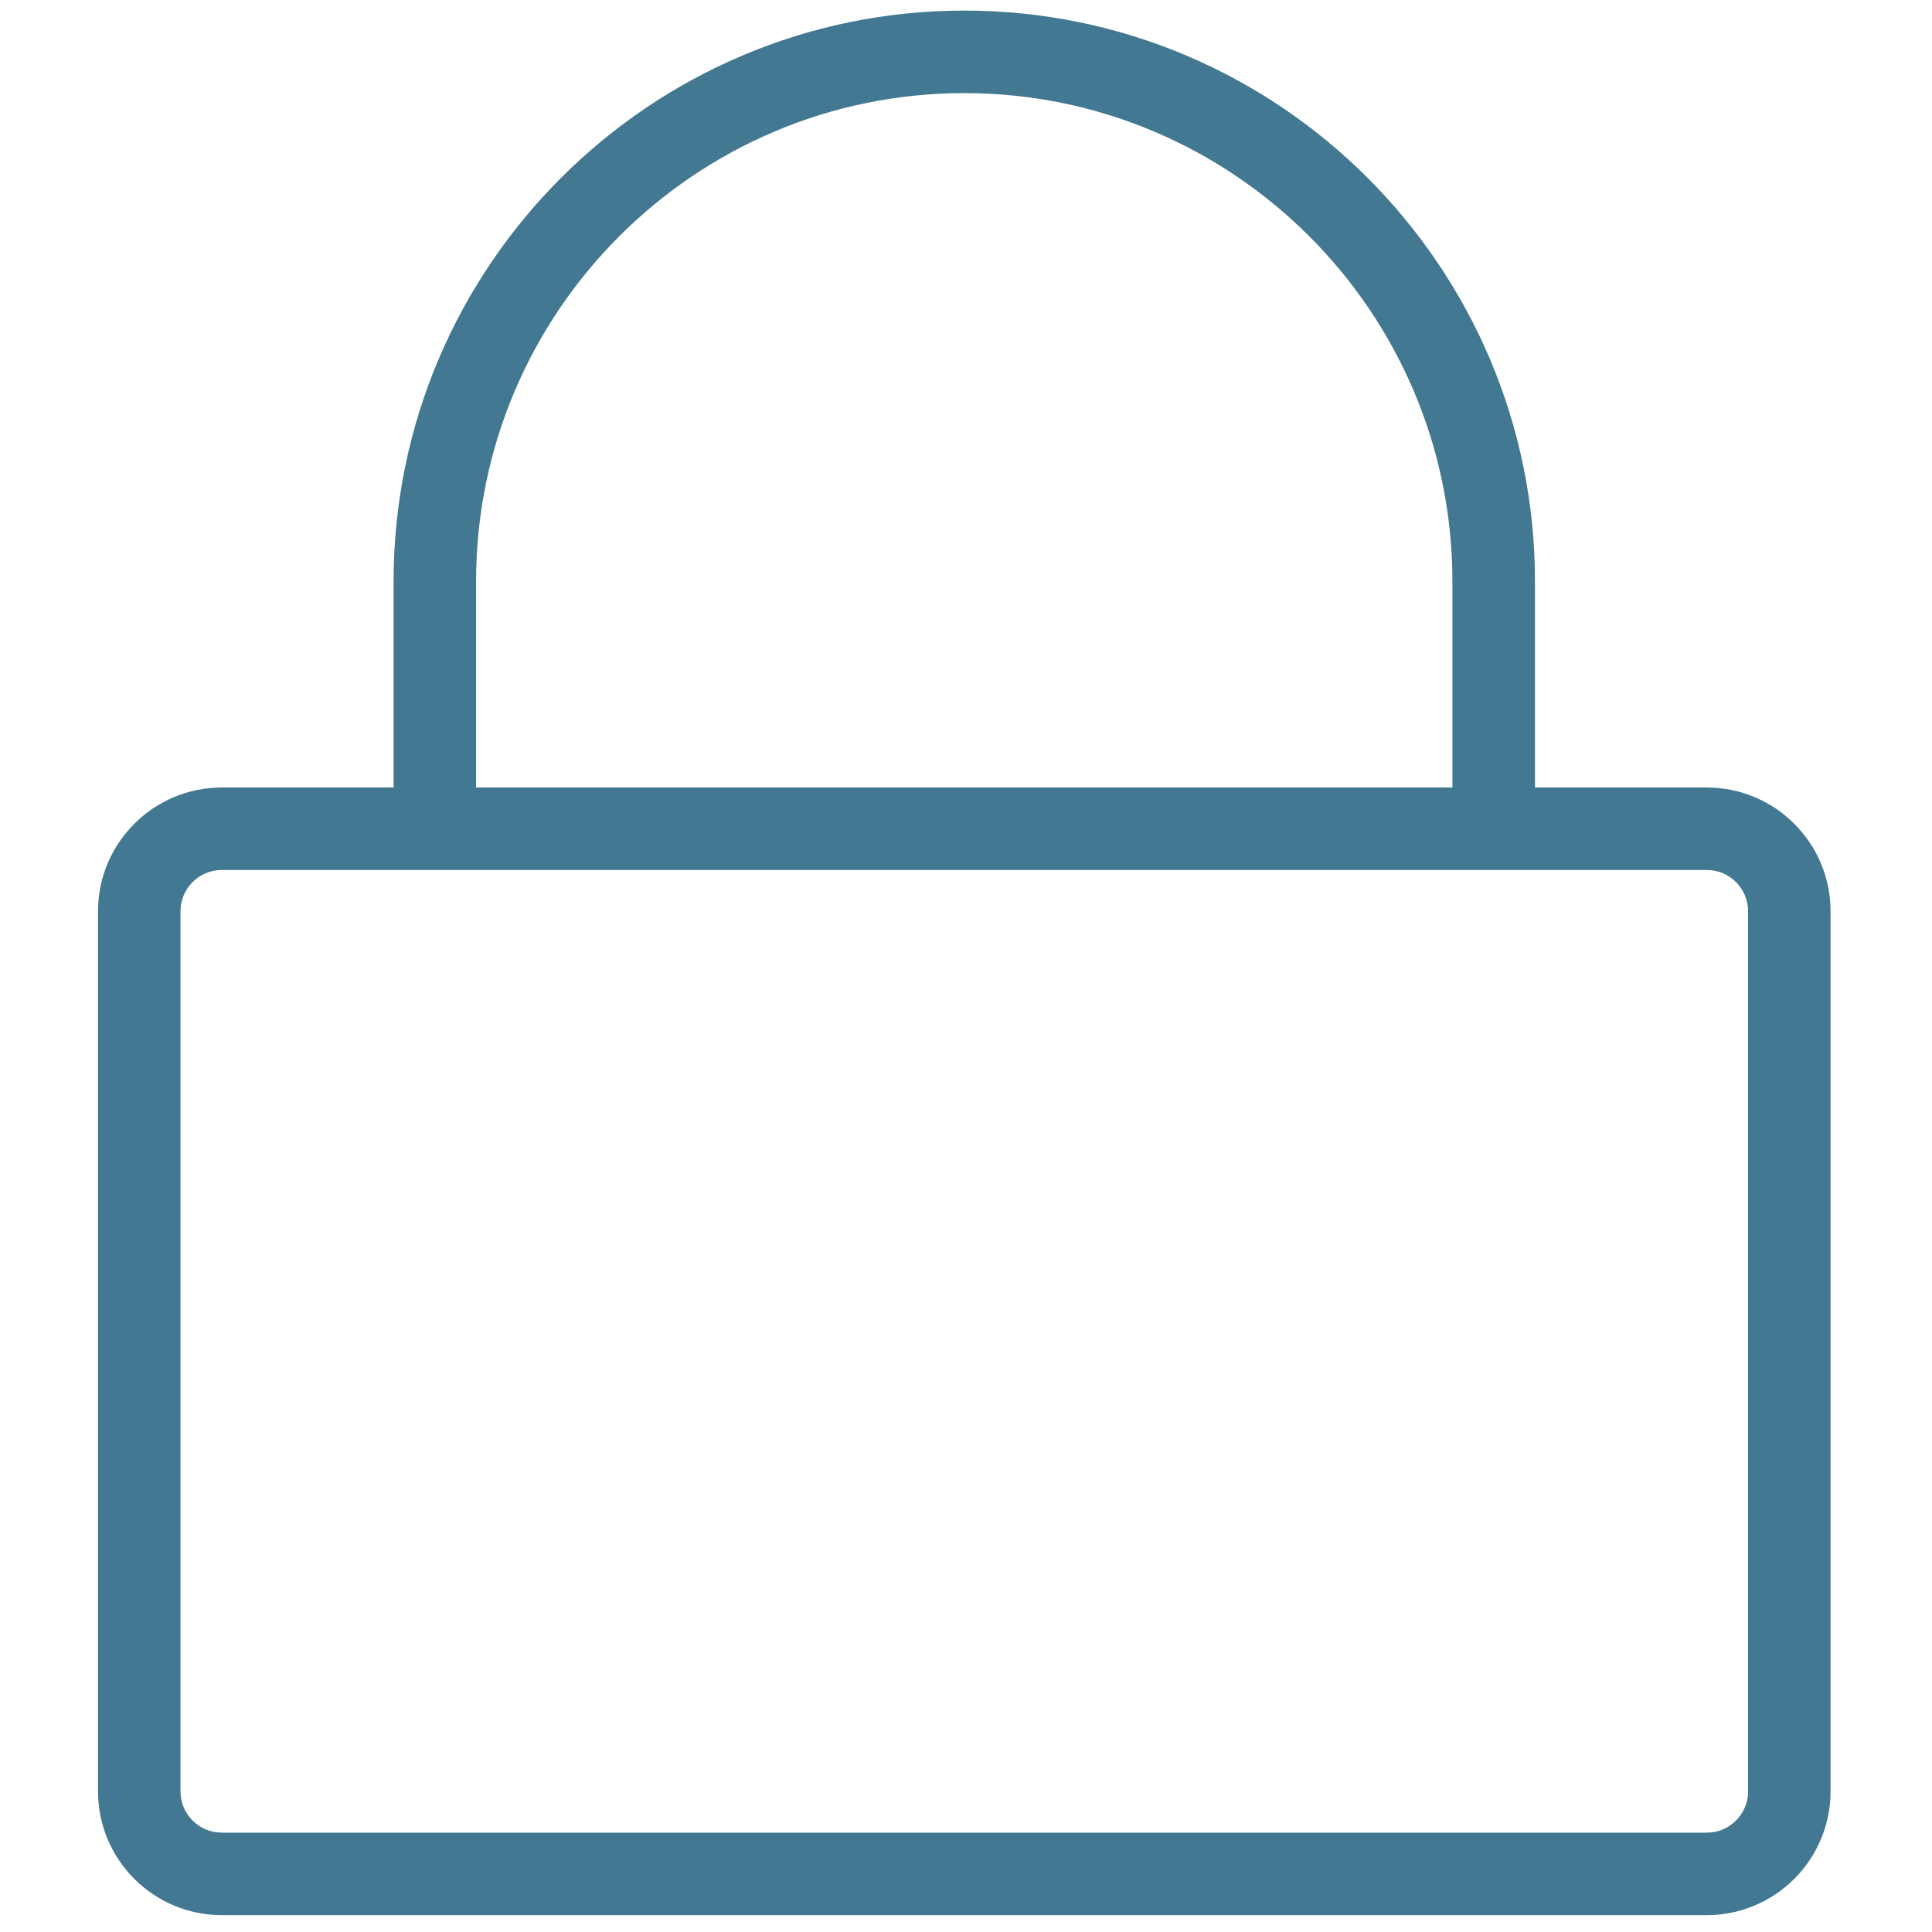 <?xml version="1.0" encoding="UTF-8" standalone="no"?>
<!-- Created with Inkscape (http://www.inkscape.org/) -->
<svg xmlns:rdf="http://www.w3.org/1999/02/22-rdf-syntax-ns#" xmlns="http://www.w3.org/2000/svg" viewBox="0 0 100 100" version="1.1" xmlns:cc="http://creativecommons.org/ns#" xmlns:dc="http://purl.org/dc/elements/1.1/" preserveAspectRatio="xMinYMin meet">

	<g transform="translate(0,-952.362)">
		<g fill-rule="nonzero" transform="matrix(2.15,0,0,2.15,-476.529,39.009)" fill="#437892">
			<path d="m226.98,445.76c-0.548,0-0.993,0.445-0.993,0.993v21.189c0,0.548,0.445,0.993,0.993,0.993h35.752c0.548,0,0.993-0.445,0.993-0.993v-21.189c0-0.548-0.445-0.993-0.993-0.993h-35.752zm35.752,25.161-35.752,0c-1.643,0-2.979-1.337-2.979-2.979v-21.189c0-1.643,1.337-2.979,2.979-2.979h35.752c1.643,0,2.979,1.337,2.979,2.979v21.189c0,1.643-1.337,2.979-2.979,2.979"/>
			<path d="m257.6,445.27c-0.548,0-0.993-0.445-0.993-0.993v-5.466c0-6.481-5.271-11.754-11.75-11.754-6.481,0-11.754,5.273-11.754,11.754v5.466c0,0.548-0.443,0.993-0.993,0.993-0.548,0-0.993-0.445-0.993-0.993v-5.466c0-7.577,6.165-13.741,13.741-13.741,7.575,0,13.737,6.163,13.737,13.741v5.466c0,0.548-0.443,0.993-0.993,0.993"/>
		</g>
	</g>
</svg>
